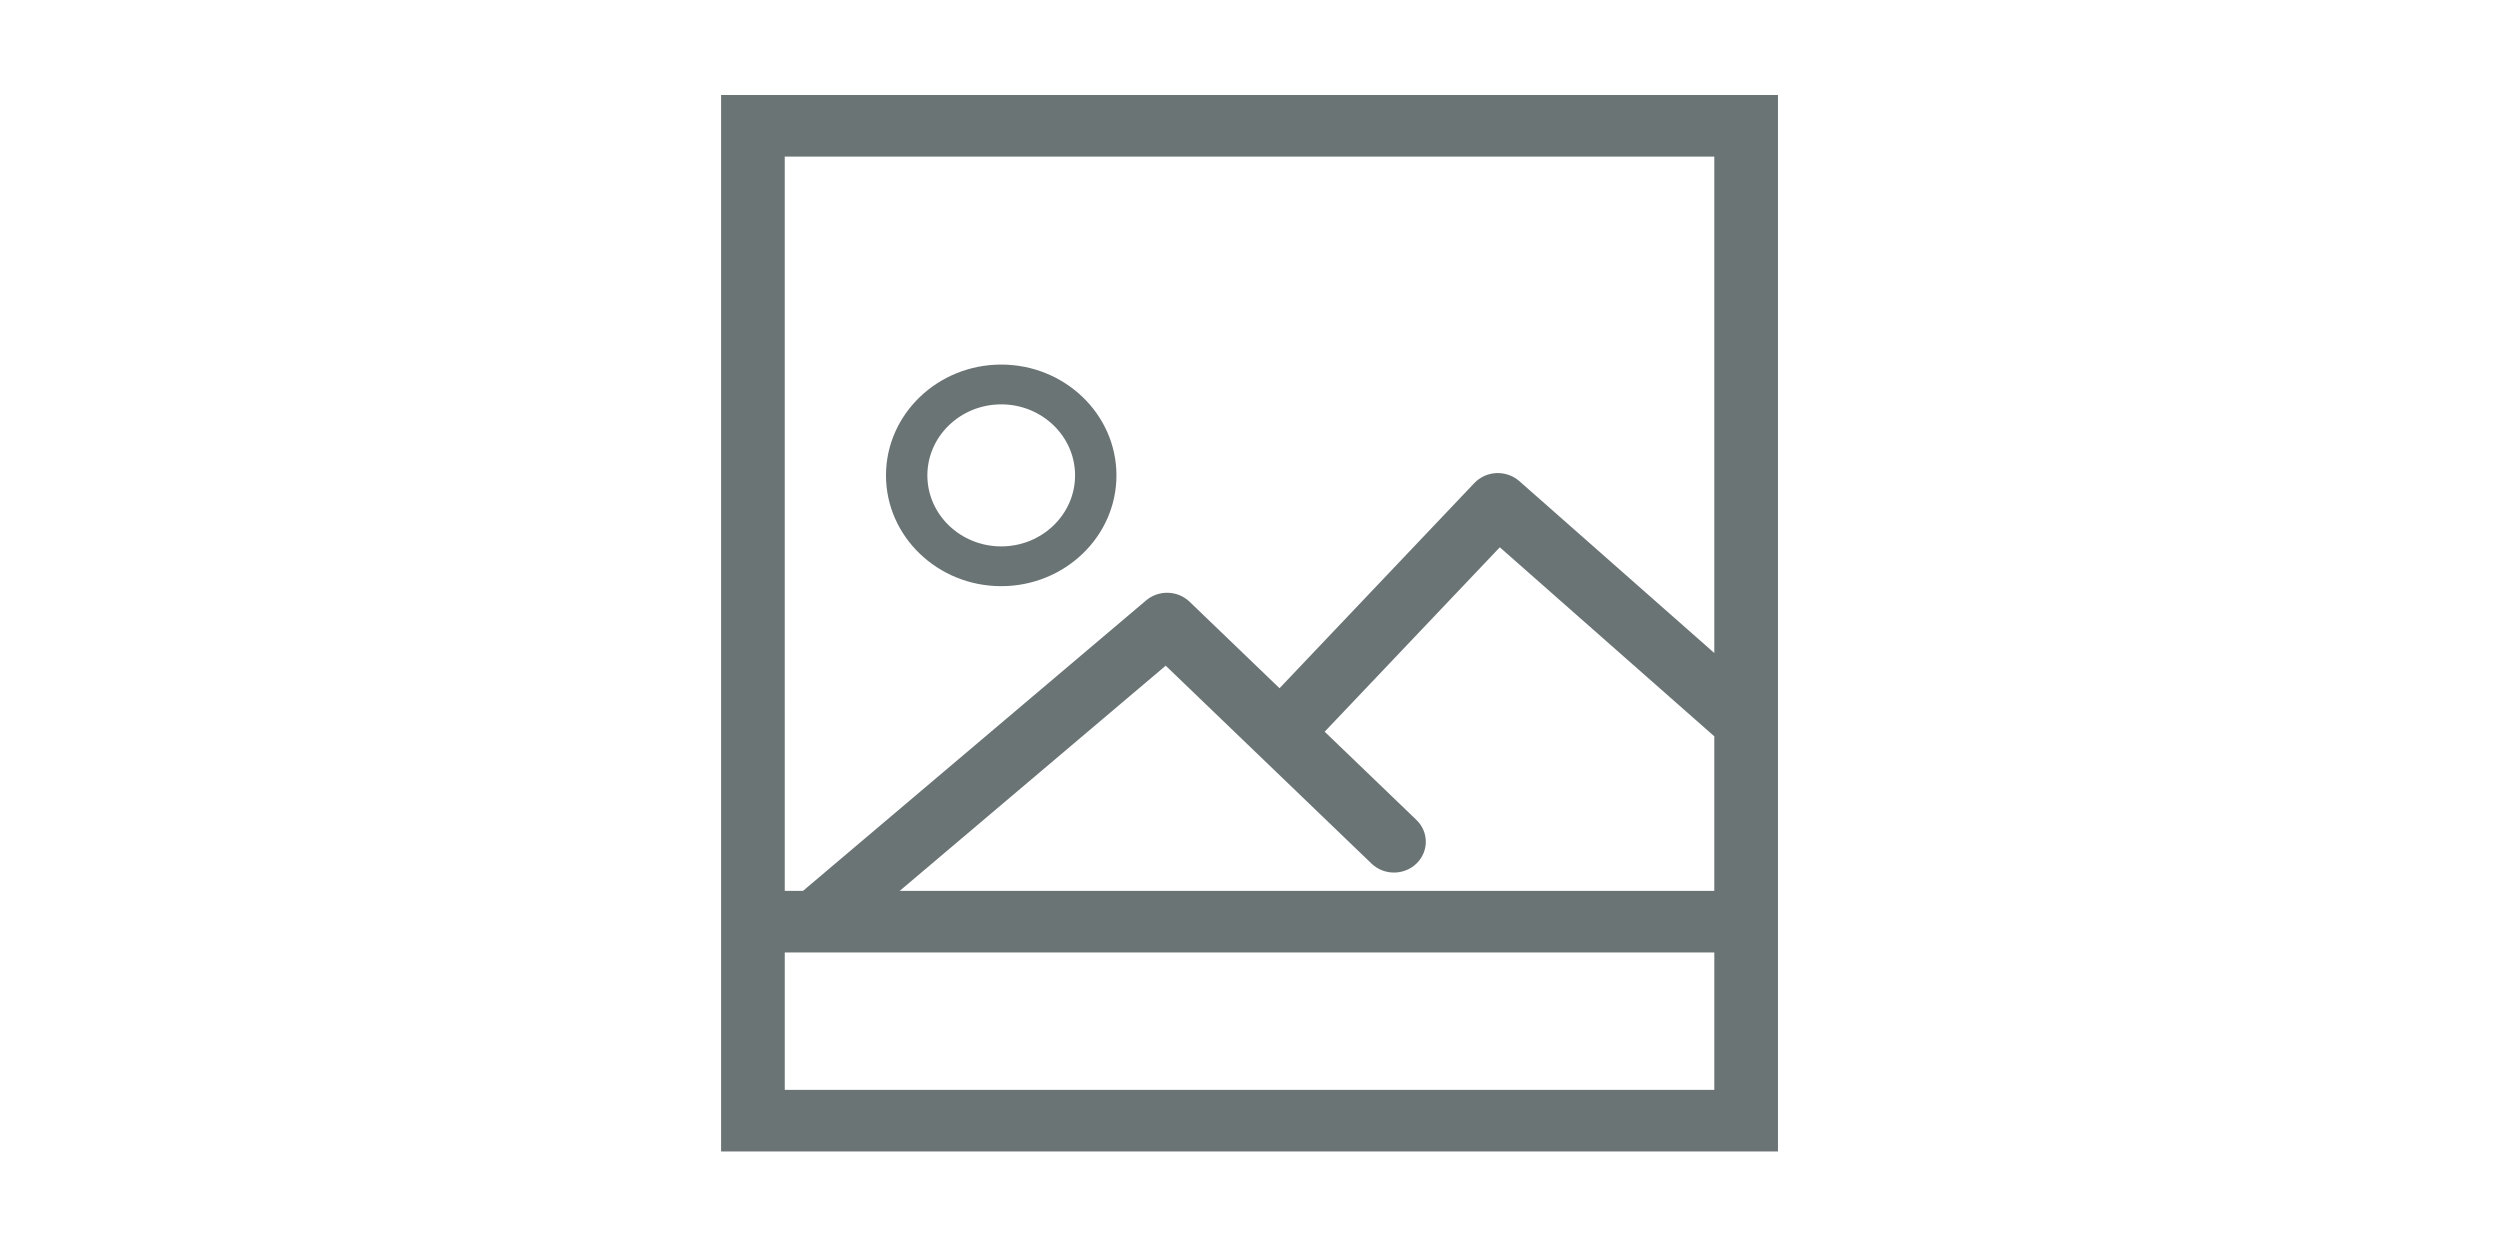 <?xml version="1.0" encoding="UTF-8" standalone="no"?>
<svg
   xmlns:dc="http://purl.org/dc/elements/1.1/"
   xmlns:cc="http://creativecommons.org/ns#"
   xmlns:rdf="http://www.w3.org/1999/02/22-rdf-syntax-ns#"
   xmlns:svg="http://www.w3.org/2000/svg"
   xmlns="http://www.w3.org/2000/svg"
   xmlns:sodipodi="http://sodipodi.sourceforge.net/DTD/sodipodi-0.dtd"
   xmlns:inkscape="http://www.inkscape.org/namespaces/inkscape"
   id="svg5476"
   version="1.1"
   viewBox="0 0 120 60"
   height="60mm"
   width="120mm"
   sodipodi:docname="picture.svg"
   inkscape:version="0.92.0 r15299">
  <sodipodi:namedview
     pagecolor="#ffffff"
     bordercolor="#666666"
     borderopacity="1"
     objecttolerance="10"
     gridtolerance="10"
     guidetolerance="10"
     inkscape:pageopacity="0"
     inkscape:pageshadow="2"
     inkscape:window-width="1366"
     inkscape:window-height="705"
     id="namedview4523"
     showgrid="false"
     inkscape:zoom="0.88555303"
     inkscape:cx="171.61042"
     inkscape:cy="92.309735"
     inkscape:window-x="-8"
     inkscape:window-y="-8"
     inkscape:window-maximized="1"
     inkscape:current-layer="svg5476" />
  <defs
     id="defs5470" />
  <g
     transform="matrix(0.922,0,0,0.902,-1.793,-211.335)"
     id="layer1"
     style="stroke-width:1.096">
    <path
       d="m 54.069,265.489 c 3.308,0 5.999,-2.645 5.999,-5.895 0,-3.253 -2.691,-5.897 -5.999,-5.897 -3.308,0 -5.999,2.645 -5.999,5.896 0,3.252 2.691,5.896 5.999,5.896 z m 0,-9.675 c 2.12,0 3.845,1.696 3.845,3.779 0,2.083 -1.725,3.779 -3.845,3.779 -2.12,0 -3.845,-1.695 -3.845,-3.778 0,-2.083 1.725,-3.78 3.845,-3.78 z"
       id="path2563"
       style="fill:#6b7475;fill-opacity:1;stroke:none;stroke-width:0.29"
       inkscape:connector-curvature="0" />
    <path
       d="m 40.065,239.932 v 42.352 12.706 h 53.862 v -12.706 -42.352 z m 2.154,2.118 h 49.553 v 28.299 L 80.651,260.327 c -0.211,-0.19 -0.489,-0.284 -0.776,-0.277 -0.285,0.013 -0.555,0.137 -0.748,0.344 l -10.55,11.358 -5.109,-5.022 c -0.403,-0.395 -1.047,-0.415 -1.474,-0.047 l -18.027,15.6 h -1.747 z m 49.553,50.822 H 42.22 v -8.47 h 49.553 z m -44.545,-10.588 15.43,-13.352 11.098,10.907 c 0.421,0.414 1.102,0.414 1.523,0 0.421,-0.414 0.421,-1.083 0,-1.497 l -5.178,-5.09 9.89,-10.645 11.782,10.614 v 9.063 z"
       id="path2565"
       style="fill:#6b7475;fill-opacity:1;stroke:#6b7475;stroke-width:1.16;stroke-miterlimit:4;stroke-dasharray:none;stroke-opacity:1"
       inkscape:connector-curvature="0" />
  </g>
</svg>
